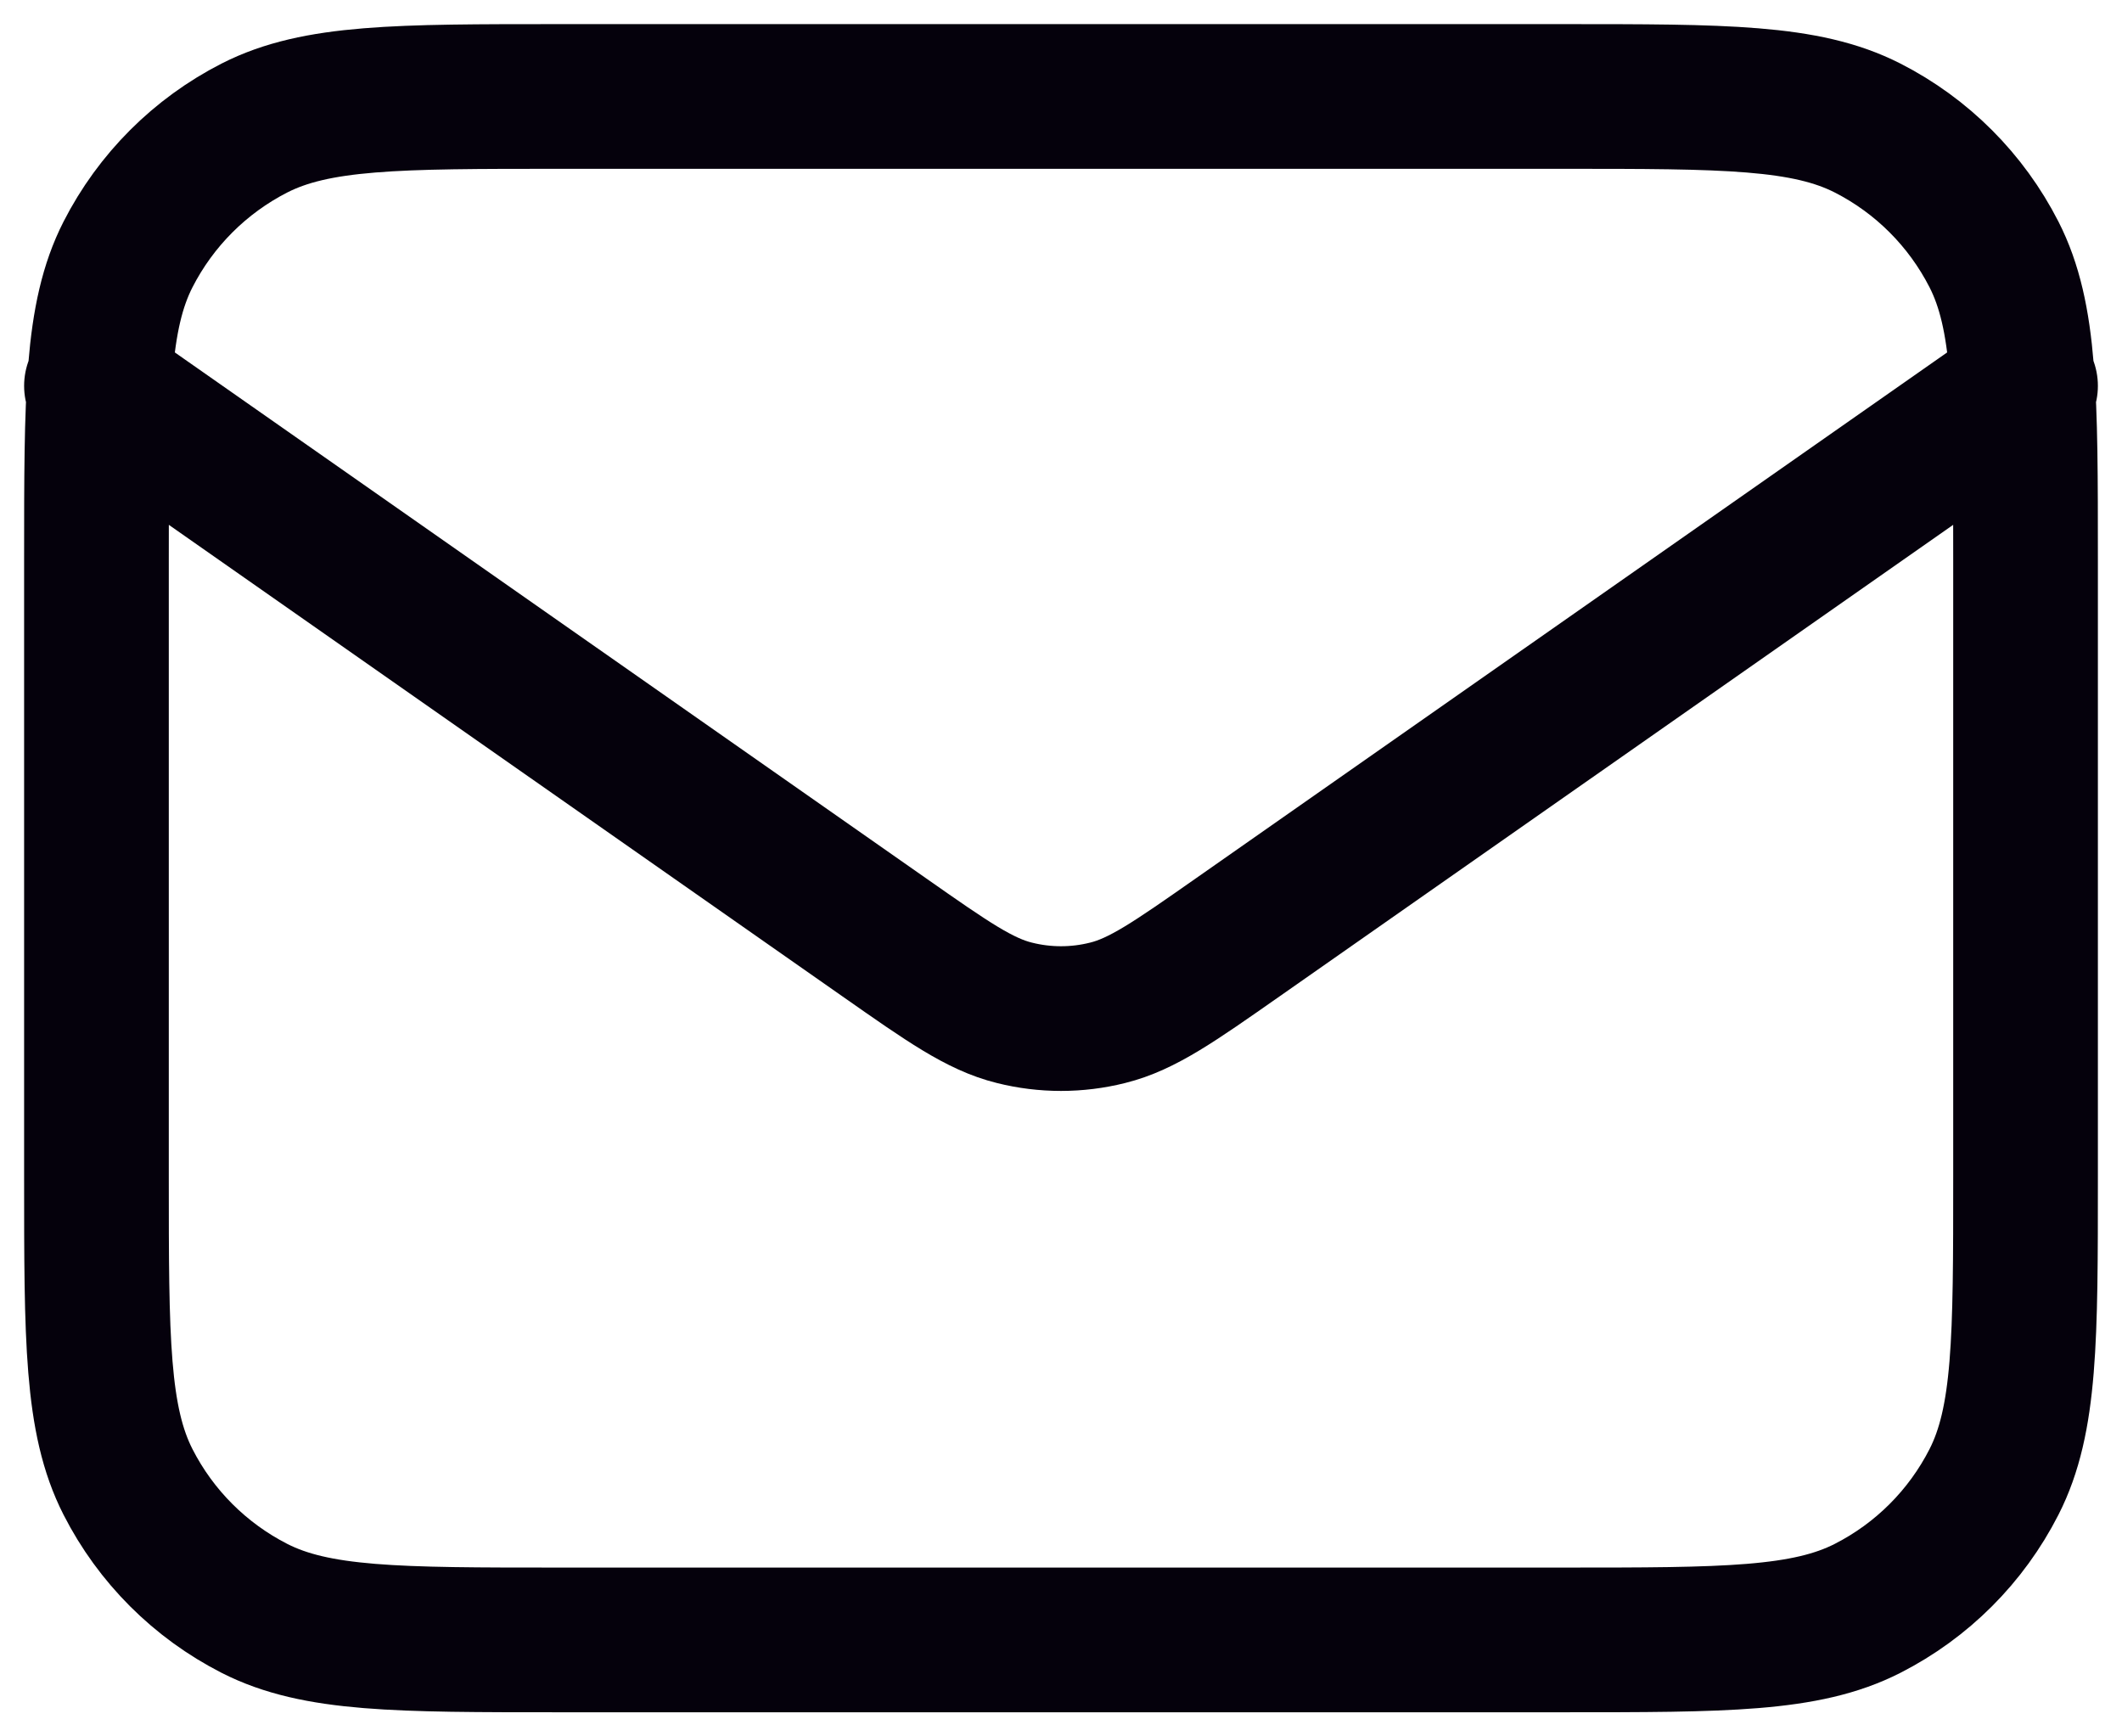 <svg width="22" height="18" viewBox="0 0 22 18" fill="none" xmlns="http://www.w3.org/2000/svg">
<path d="M1 4L9.165 9.715C9.826 10.178 10.157 10.41 10.516 10.499C10.834 10.579 11.166 10.579 11.484 10.499C11.843 10.41 12.174 10.178 12.835 9.715L21 4M5.8 17H16.2C17.88 17 18.72 17 19.362 16.673C19.927 16.385 20.385 15.927 20.673 15.362C21 14.72 21 13.88 21 12.2V5.8C21 4.12 21 3.28 20.673 2.638C20.385 2.074 19.927 1.615 19.362 1.327C18.72 1 17.88 1 16.2 1H5.8C4.12 1 3.28 1 2.638 1.327C2.074 1.615 1.615 2.074 1.327 2.638C1 3.28 1 4.12 1 5.8V12.2C1 13.88 1 14.72 1.327 15.362C1.615 15.927 2.074 16.385 2.638 16.673C3.28 17 4.12 17 5.8 17Z" stroke="#05010C" stroke-width="1.5" stroke-linecap="round" stroke-linejoin="round"/>
</svg>
